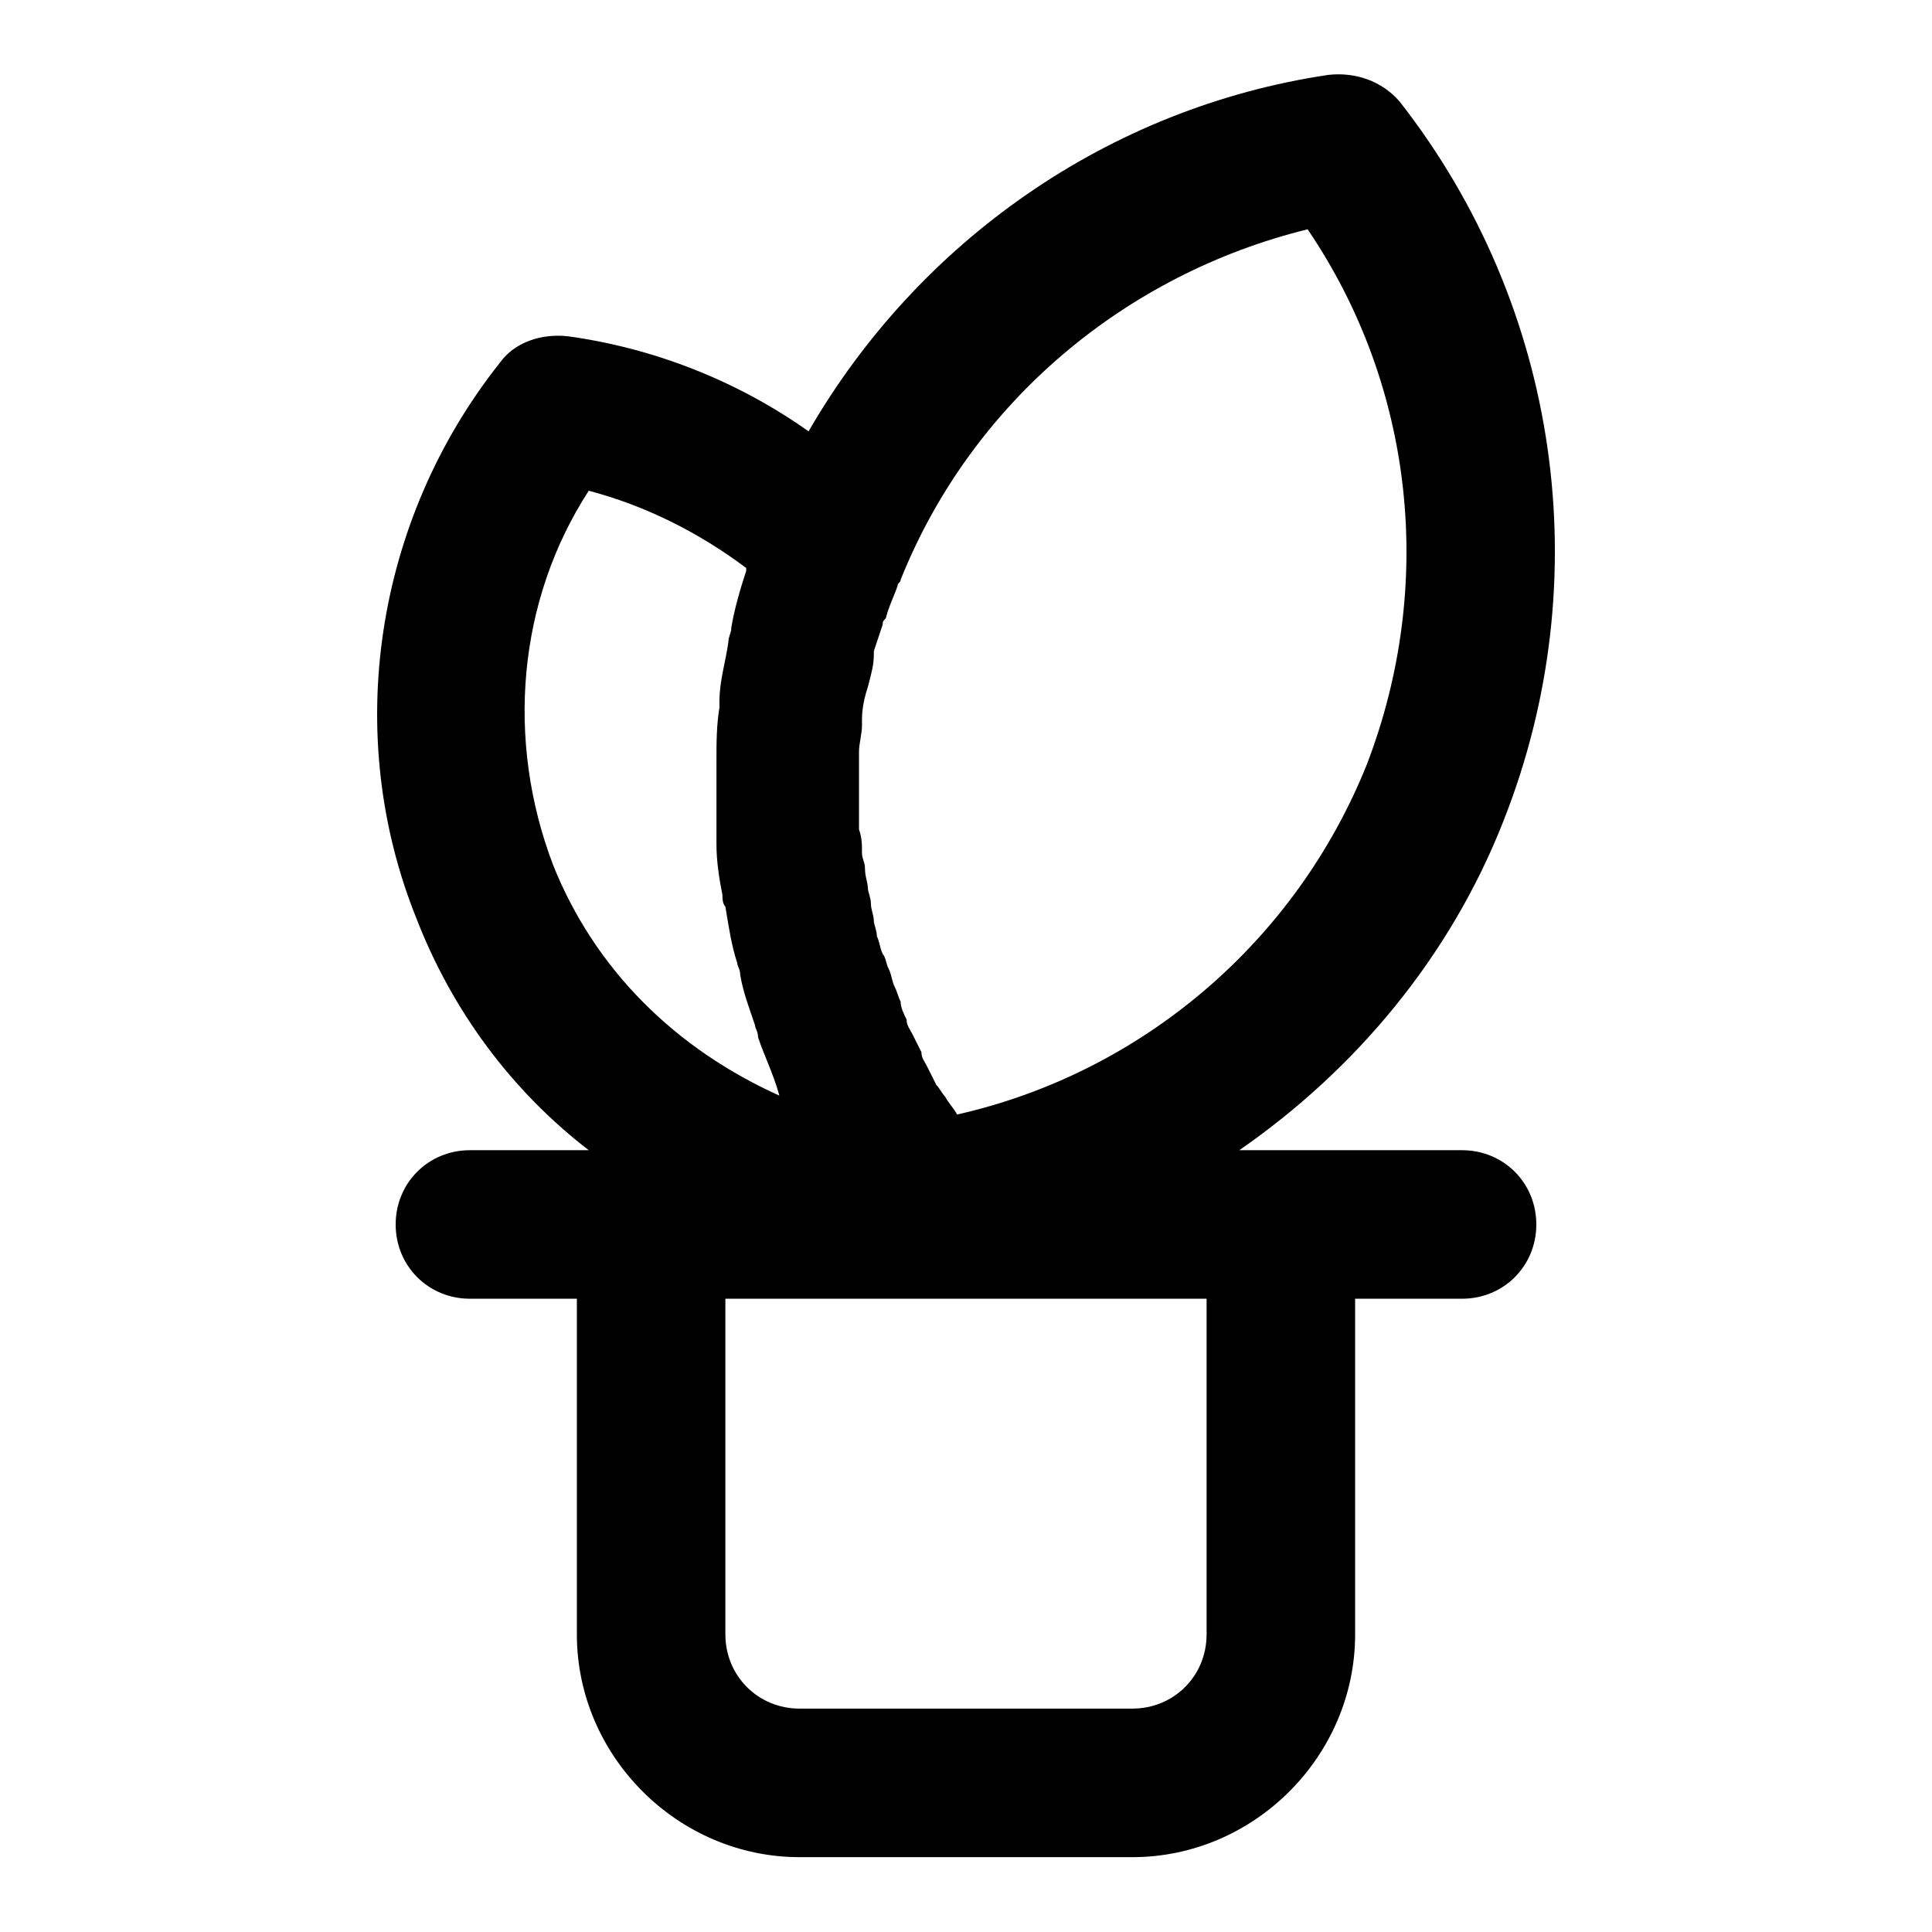 <?xml version="1.0" encoding="UTF-8"?>
<!-- Uploaded to: ICON Repo, www.svgrepo.com, Generator: ICON Repo Mixer Tools -->
<svg fill="#000000" width="800px" height="800px" version="1.1" viewBox="144 144 512 512" xmlns="http://www.w3.org/2000/svg">
 <path d="m542.48 361.43c25.191-63.762 14.957-136.19-27.551-190.5-4.723-5.508-11.809-7.871-18.891-7.086-58.254 8.66-108.64 44.086-137.76 94.465-18.895-13.383-40.934-22.043-63.762-25.191-7.086-0.789-14.168 1.574-18.105 7.086-33.066 41.723-41.723 98.402-22.043 147.21 9.445 24.402 25.191 45.656 45.656 61.402h-31.488c-11.02 0-19.68 8.66-19.68 19.68s8.66 19.68 19.68 19.68h28.34v88.953c0 32.273 26.766 59.039 59.039 59.039h88.168c32.273 0 59.039-26.766 59.039-59.039v-88.953h28.34c11.02 0 19.68-8.66 19.68-19.68s-8.66-19.68-19.68-19.68h-59.039c30.699-21.254 55.891-51.168 70.059-87.379zm-251.9 11.809c-12.594-33.062-9.445-70.062 9.445-99.188 14.957 3.938 29.125 11.02 41.723 20.469v0.789c-1.574 4.723-3.148 10.234-3.938 14.957 0 1.574-0.789 2.363-0.789 3.938-0.789 5.512-2.363 10.234-2.363 15.742v1.574c-0.789 4.723-0.789 9.445-0.789 14.168v3.938 15.742 2.363c0 4.723 0.789 9.445 1.574 13.383 0 0.789 0 2.363 0.789 3.148 0.789 4.723 1.574 10.234 3.148 14.957 0 0.789 0.789 1.574 0.789 3.148 0.789 4.723 2.363 8.66 3.938 13.383 0 0.789 0.789 1.574 0.789 3.148 1.574 4.723 3.938 9.445 5.512 14.957 0 0 0 0.789 0.789 0.789-28.344-12.602-49.598-33.855-60.617-61.406zm173.18 203.88c0 11.02-8.66 19.68-19.68 19.68l-88.168 0.004c-11.02 0-19.68-8.66-19.68-19.68v-88.957h127.53zm-66.125-137.76c-0.789-1.574-2.363-3.148-3.148-4.723-0.789-0.789-1.574-2.363-2.363-3.148-0.789-1.574-1.574-3.148-2.363-4.723-0.789-1.574-1.574-2.363-1.574-3.938-0.789-1.574-1.574-3.148-2.363-4.723-0.789-1.574-1.574-2.363-1.574-3.938-0.789-1.574-1.574-3.148-1.574-4.723-0.789-1.574-0.789-2.363-1.574-3.938-0.789-1.574-0.789-3.148-1.574-4.723-0.789-1.574-0.789-3.148-1.574-3.938-0.789-1.574-0.789-3.148-1.574-4.723 0-1.574-0.789-3.148-0.789-3.938 0-1.574-0.789-3.148-0.789-4.723 0-1.574-0.789-3.148-0.789-3.938 0-1.574-0.789-3.148-0.789-5.512 0-1.574-0.789-2.363-0.789-3.938 0-2.363 0-3.938-0.789-6.297v-3.148-6.297-2.363-6.297-2.363c0-2.363 0.789-4.723 0.789-7.086v-1.574c0-3.148 0.789-6.297 1.574-8.66 0.789-3.148 1.574-5.512 1.574-8.66v-0.789c0.789-2.363 1.574-4.723 2.363-7.086 0-0.789 0-0.789 0.789-1.574 0.789-3.148 2.363-6.297 3.148-8.66 0-0.789 0.789-0.789 0.789-1.574 18.902-47.219 59.836-81.066 107.86-92.875 28.34 41.723 33.852 94.465 15.742 141.7-18.891 47.23-59.824 81.867-108.63 92.891z"/>
</svg>
